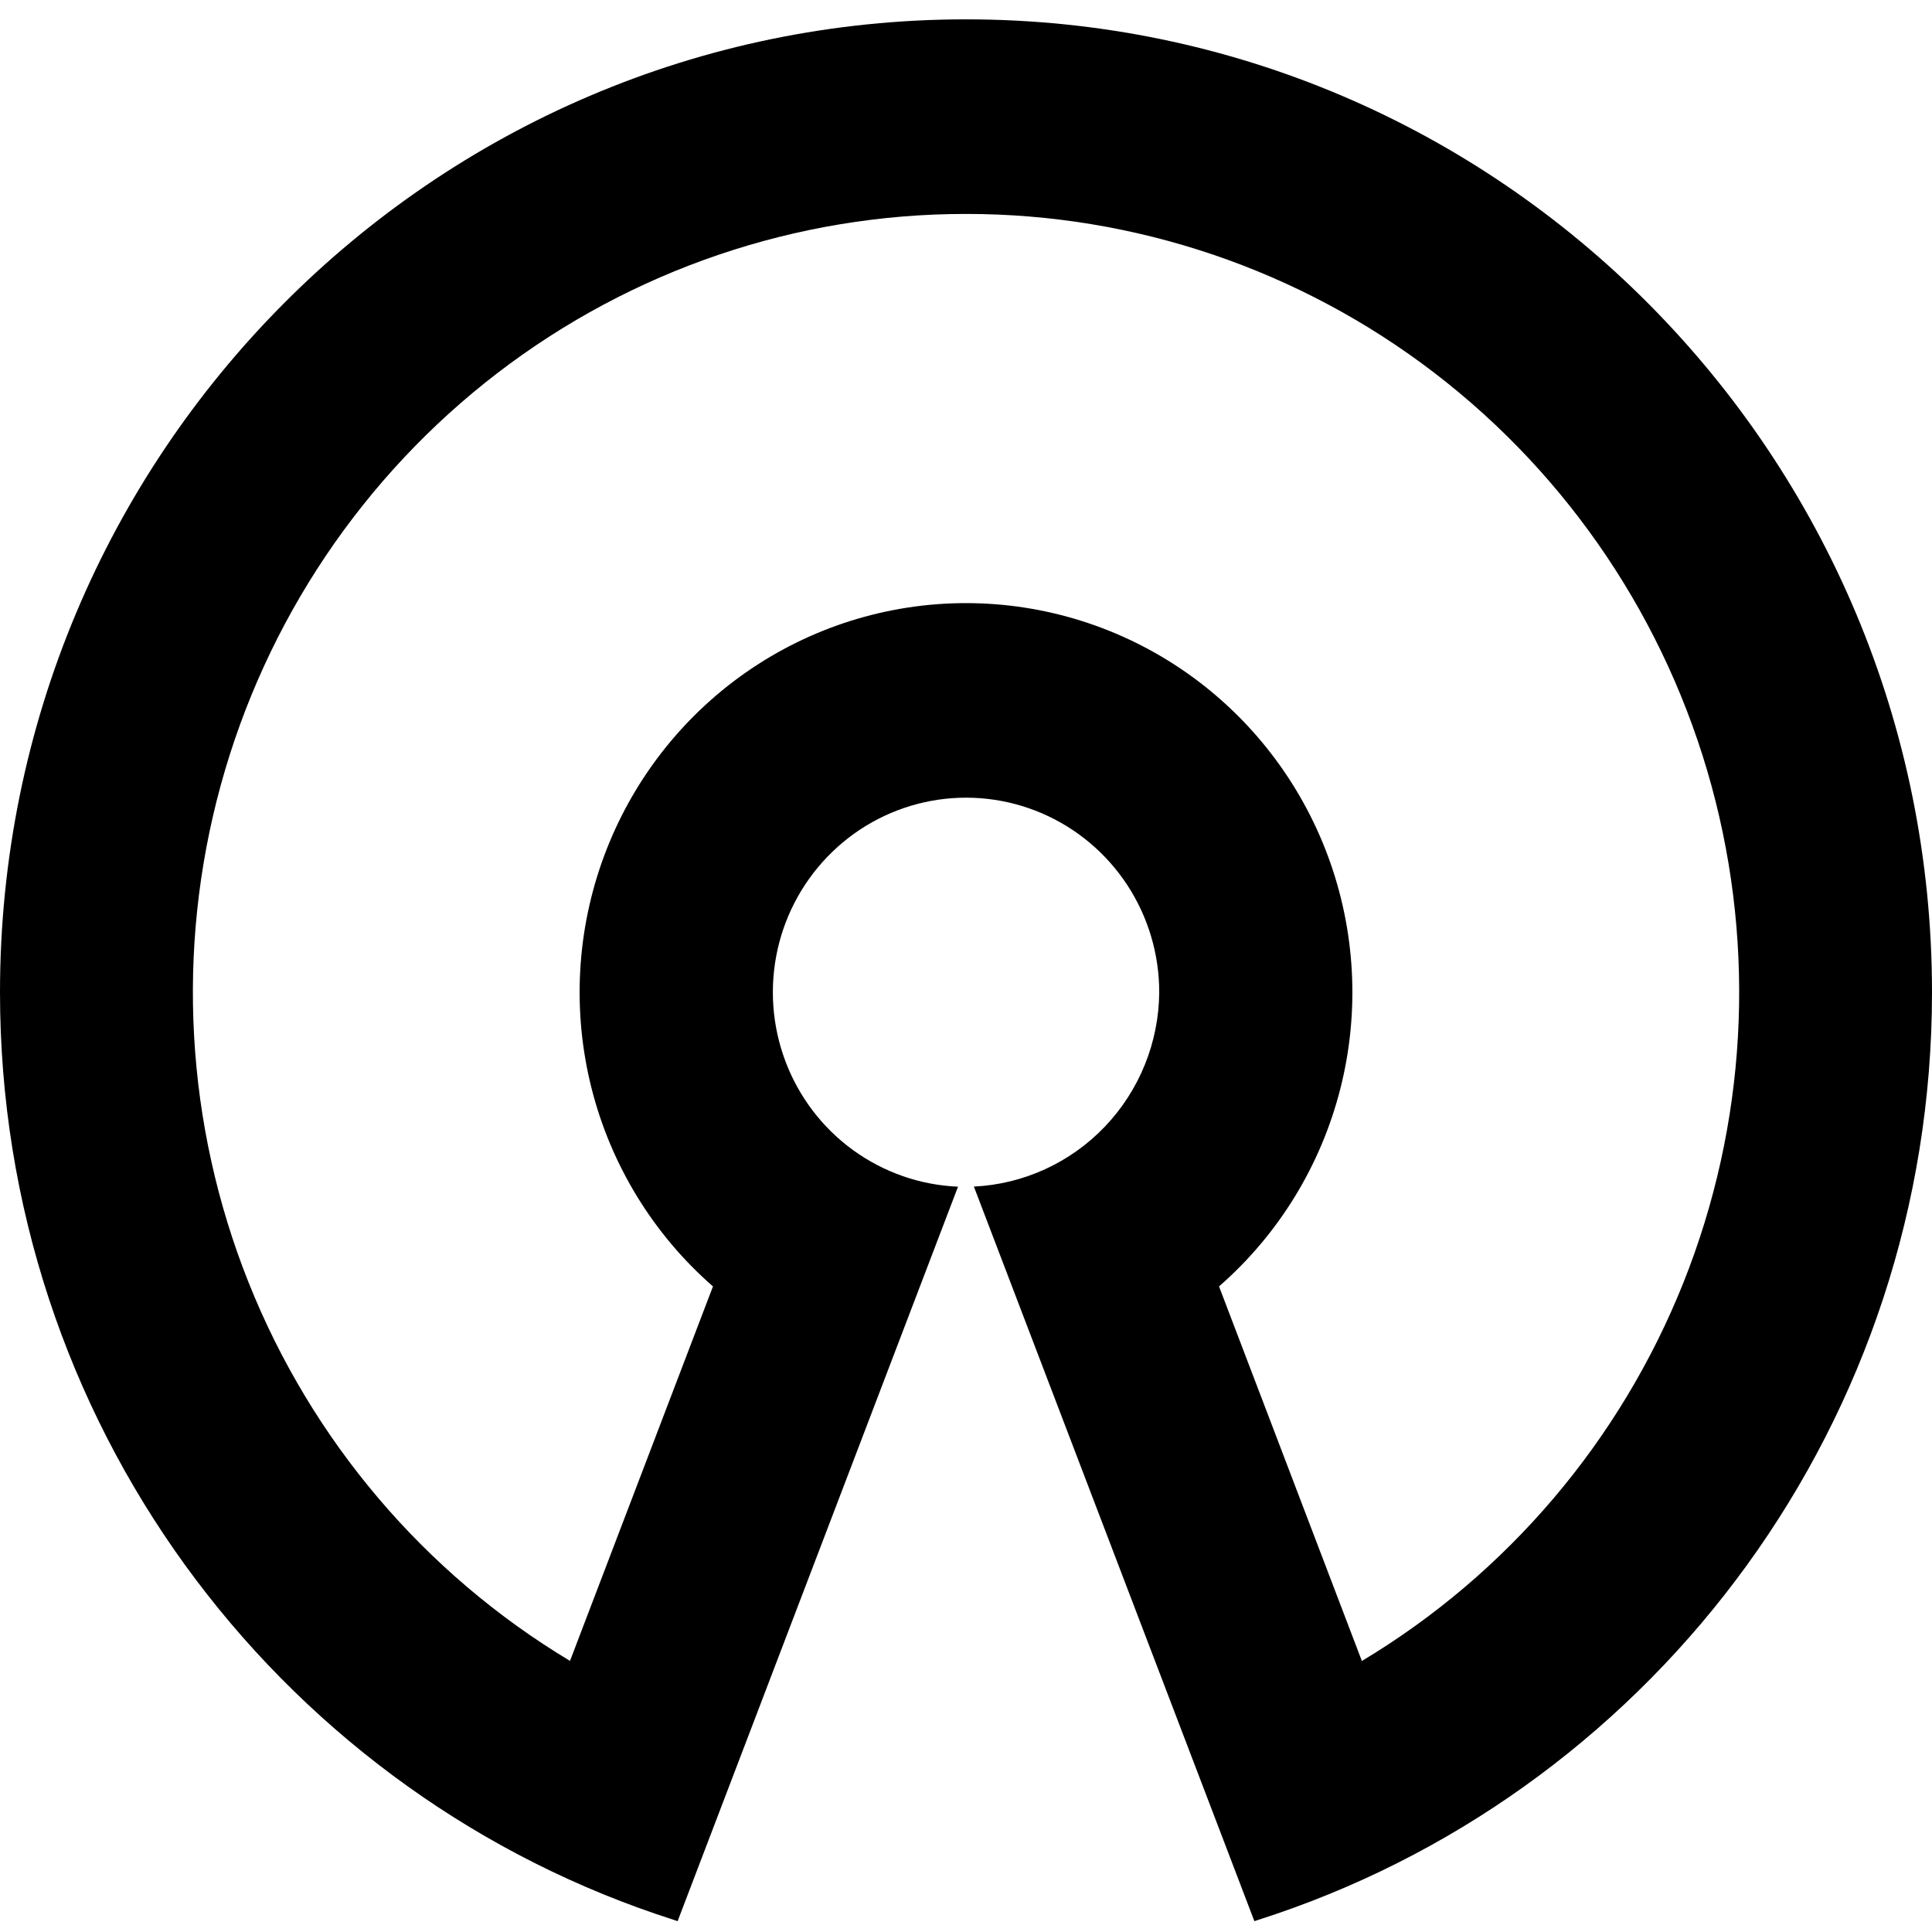<svg width="64" height="64" viewBox="0 0 64 64" fill="none" xmlns="http://www.w3.org/2000/svg">
  <path
    d="M32.002 0.641C49.674 0.641 64 15.07 64 32.871C64 47.052 54.909 59.093 42.276 63.402L41.553 63.641L32.261 39.307C33.907 39.227 35.46 38.516 36.602 37.319C37.744 36.122 38.388 34.531 38.401 32.871C38.401 31.607 38.033 30.371 37.342 29.317C36.65 28.263 35.666 27.436 34.513 26.941C33.359 26.445 32.086 26.302 30.852 26.529C29.617 26.756 28.477 27.343 27.572 28.218C26.666 29.093 26.036 30.216 25.759 31.448C25.483 32.681 25.572 33.968 26.016 35.15C26.459 36.332 27.238 37.356 28.255 38.096C29.272 38.835 30.483 39.258 31.736 39.31L22.447 63.641L21.727 63.402C9.094 59.093 0 47.052 0 32.871C0 15.07 14.326 0.641 31.998 0.641M31.998 7.087C26.393 7.084 20.941 8.935 16.481 12.356C12.021 15.776 8.799 20.576 7.31 26.02C5.82 31.463 6.146 37.248 8.236 42.487C10.327 47.726 14.067 52.128 18.882 55.019L23.618 42.614C21.646 40.893 20.243 38.605 19.598 36.059C18.953 33.512 19.096 30.828 20.008 28.365C20.92 25.903 22.557 23.78 24.7 22.281C26.844 20.782 29.391 19.979 32 19.979C34.609 19.979 37.156 20.782 39.3 22.281C41.443 23.78 43.08 25.903 43.992 28.365C44.904 30.828 45.047 33.512 44.402 36.059C43.757 38.605 42.354 40.893 40.382 42.614L45.114 55.022C49.931 52.132 53.673 47.729 55.765 42.49C57.856 37.25 58.182 31.464 56.693 26.02C55.203 20.576 51.98 15.775 47.519 12.354C43.058 8.934 37.605 7.083 31.998 7.087Z"
    fill="currentColor" />
</svg>